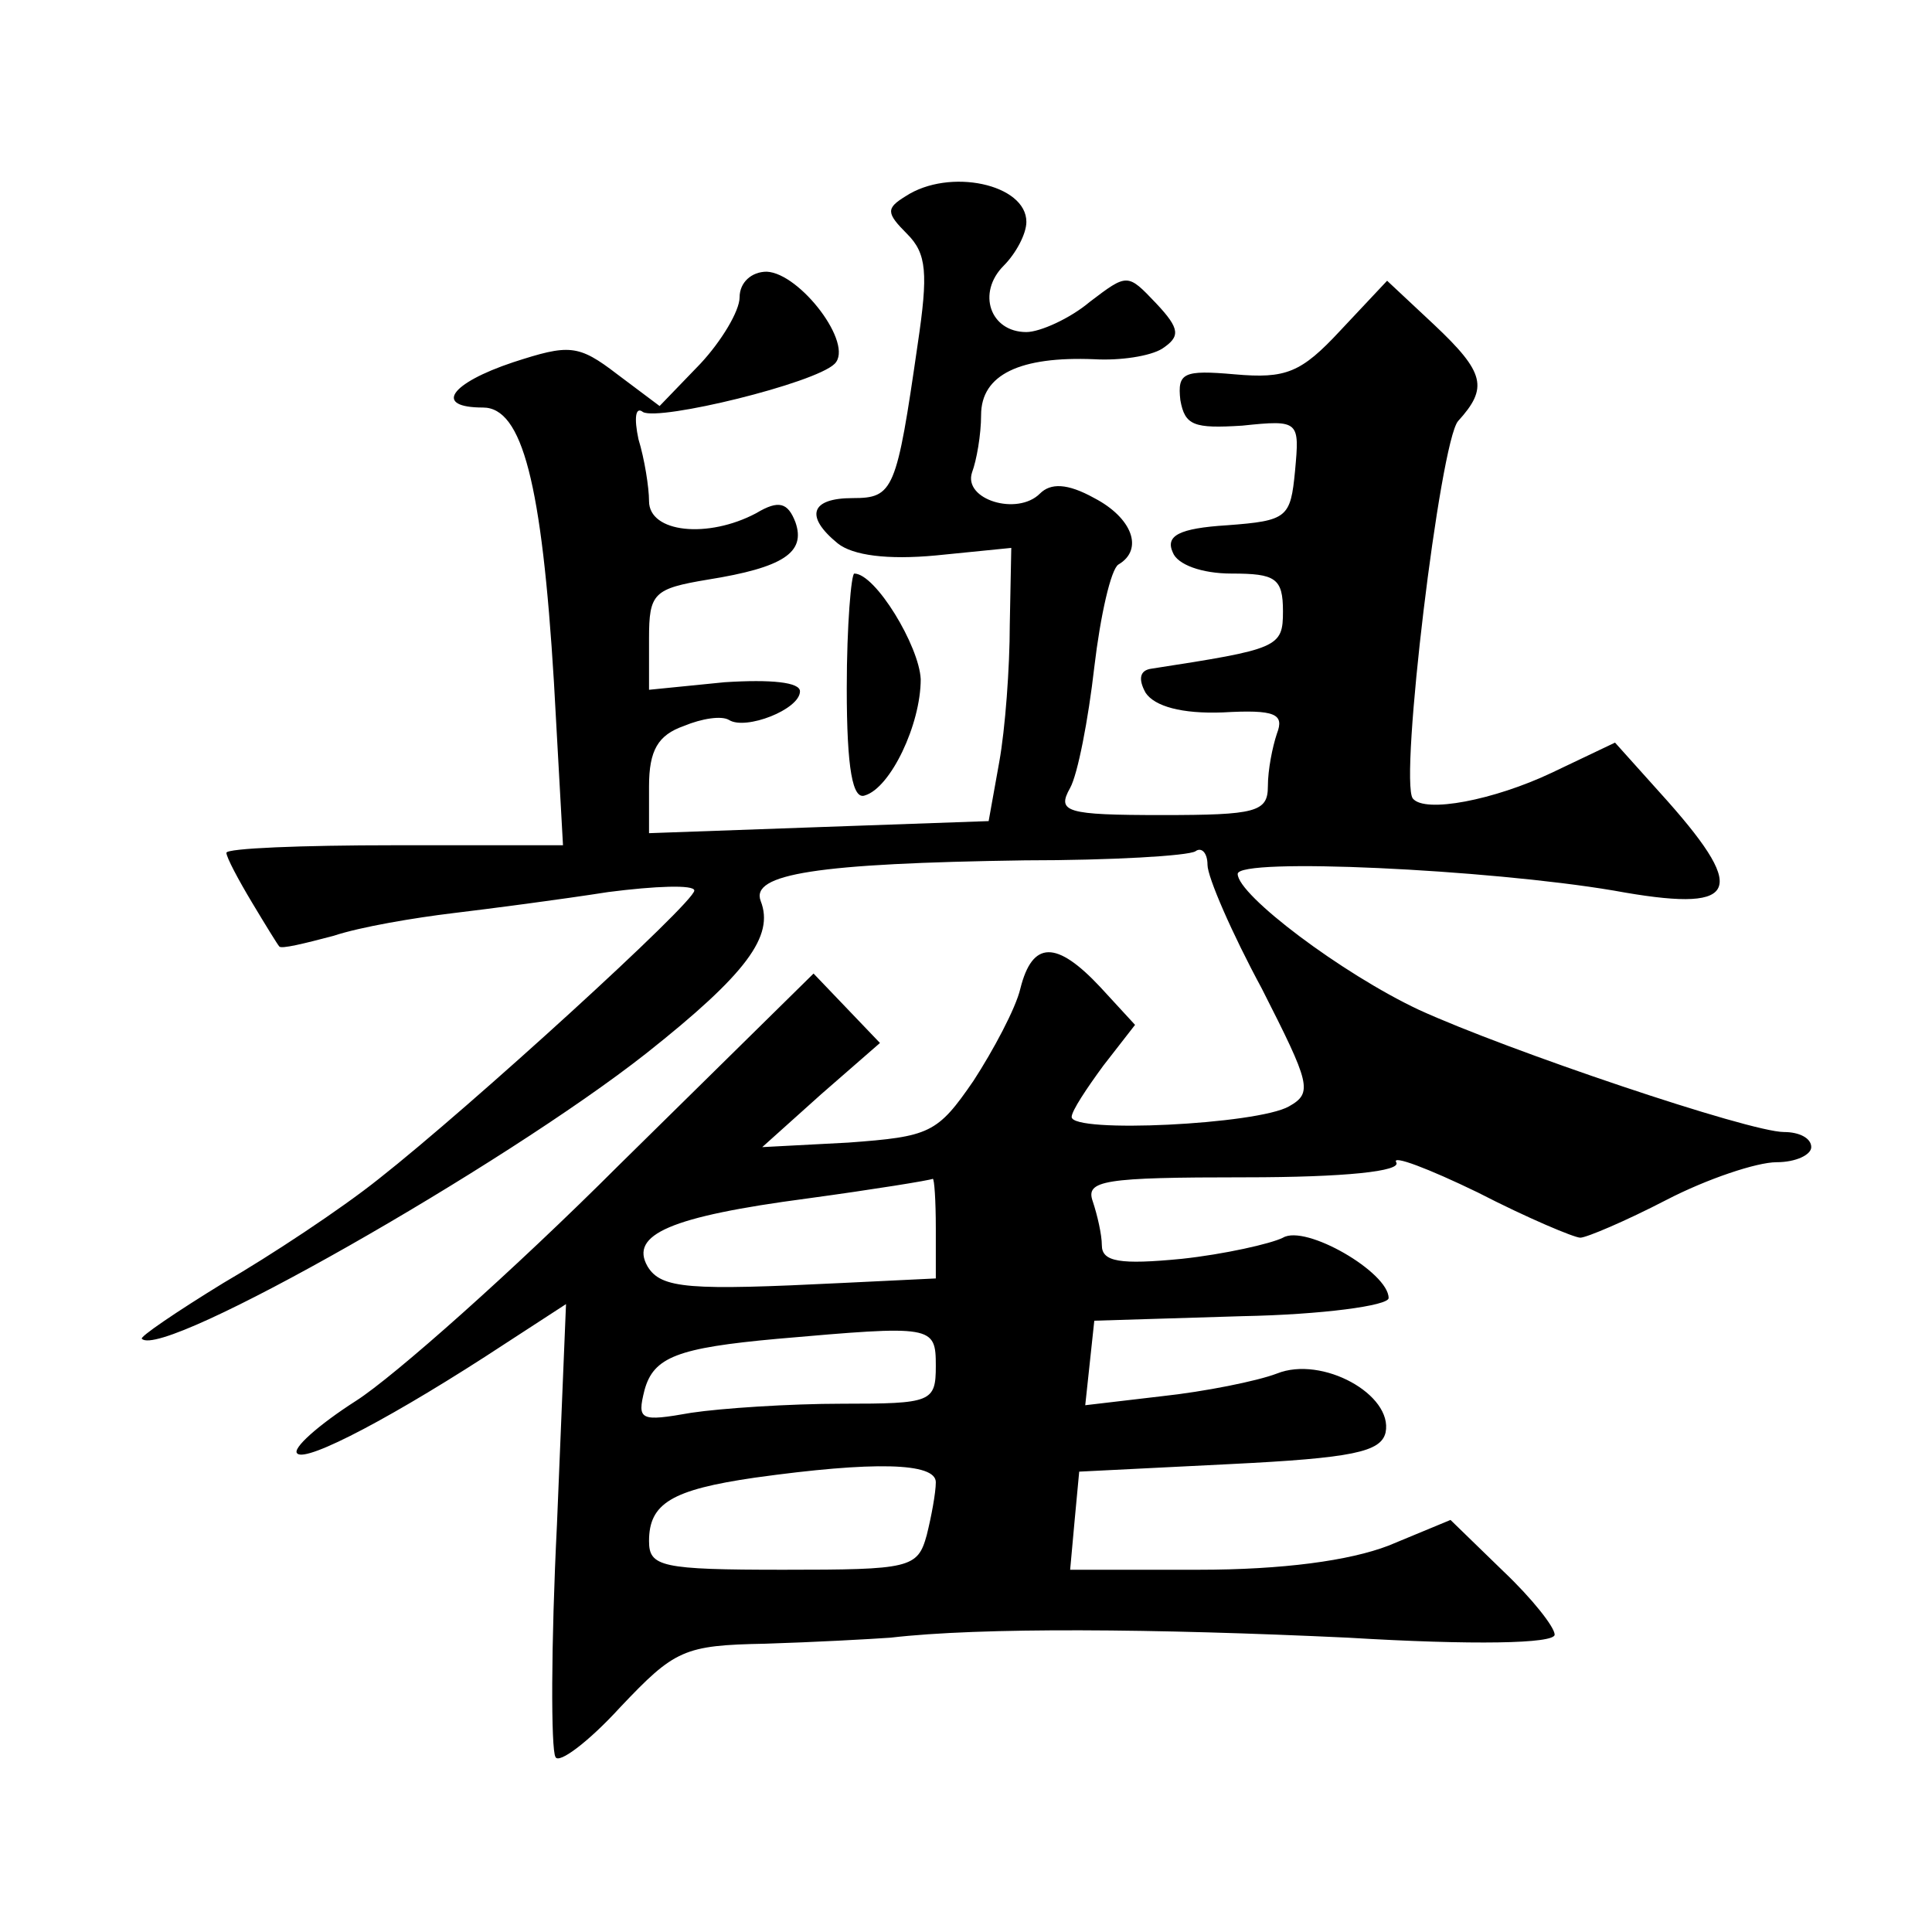 <?xml version="1.0" standalone="no"?>
<!DOCTYPE svg PUBLIC "-//W3C//DTD SVG 20010904//EN"
 "http://www.w3.org/TR/2001/REC-SVG-20010904/DTD/svg10.dtd">
<svg version="1.0" xmlns="http://www.w3.org/2000/svg"
 width="128pt" height="128pt" viewBox="0 0 128 128"
 preserveAspectRatio="xMidYMid meet">
<g transform="translate(0,128) scale(0.1,-0.1)"
fill="#0" stroke="none">
<path d="M600 1150 c-13 -8 -13 -11 1 -25 13 -13 14 -26 7 -73 -14 -97 -16 -102
-43 -102 -28 0 -32 -12 -10 -30 10 -8 33 -11 65 -8 l50 5 -1 -51 c0 -28 -3 -69
-7 -91 l-7 -39 -113 -4 -112 -4 0 31 c0 24 6 34 23 40 12 5 25 7 30 4 11 -7 47
7 47 19 0 6 -19 8 -50 6 l-50 -5 0 34 c0 30 3 33 39 39 50 8 65 18 58 38 -5 13
-11 15 -26 6 -32 -17 -71 -13 -71 8 0 9 -3 28 -7 41 -3 14 -2 22 3 18 11 -6 114
19 127 32 13 13 -23 60 -45 61 -10 0 -18 -7 -18 -17 0 -9 -12 -29 -26 -44 l-27
-28 -28 21 c-26 20 -32 20 -69 8 -42 -14 -53 -30 -20 -30 26 0 39 -50 47 -182 l6
-108 -112 0 c-61 0 -111 -2 -111 -5 0 -3 8 -18 17 -33 9 -15 17 -28 18 -29 1 -2
17 2 36 7 18 6 54 12 79 15 25 3 71 9 103 14 31 4 57 5 57 1 0 -8 -148 -143 -209
-191 -25 -20 -72 -51 -103 -69 -31 -19 -56 -36 -54 -37 14 -14 240 115 334 189
67 53 85 78 76 101 -7 18 37 25 175 27 58 0 108 3 113 6 4 3 8 -1 8 -9 0 -8 16
-45 36 -82 32 -63 34 -69 18 -78 -21 -12 -144 -18 -144 -7 0 4 10 19 21 34 l21
27 -23 25 c-29 31 -45 31 -53 -1 -3 -13 -18 -41 -31 -61 -24 -35 -29 -37 -83 -41
l-57 -3 39 35 39 34 -22 23 -22 23 -129 -127 c-70 -70 -149 -140 -174 -156 -25
-16 -43 -32 -39 -35 6 -6 65 25 138 73 l40 26 -6 -146 c-4 -80 -4 -149 -1 -154
2 -5 22 10 43 33 36 38 42 41 96 42 32 1 69 3 83 4 60 7 175 6 303 0 83 -5 137
-4 137 2 0 5 -15 24 -34 42 l-35 34 -41 -17 c-26 -10 -70 -16 -126 -16 l-85 0 3
33 3 32 100 5 c81 4 100 8 103 21 5 25 -42 51 -72 39 -13 -5 -48 -12 -76 -15 l-51
-6 3 28 3 28 98 3 c53 1 97 7 97 12 0 17 -55 49 -70 40 -8 -4 -39 -11 -67 -14 -41
-4 -53 -2 -53 9 0 7 -3 20 -6 29 -5 14 7 16 101 16 66 0 104 4 100 10 -3 5 21 -4
54 -20 33 -17 64 -30 68 -30 4 0 30 11 57 25 27 14 60 25 73 25 13 0 23 5 23 10
0 6 -8 10 -18 10 -23 0 -183 54 -242 81 -51 24 -120 76 -120 90 0 11 166 3 249
-11 82 -15 90 -2 36 59 l-35 39 -42 -20 c-38 -18 -84 -27 -92 -17 -9 12 18 236
30 250 20 22 18 32 -16 64 l-31 29 -31 -33 c-26 -28 -36 -32 -70 -29 -34 3 -38
1 -36 -17 3 -17 9 -19 41 -17 38 4 38 3 35 -30 -3 -31 -5 -33 -45 -36 -32 -2 -41
-7 -36 -18 3 -8 19 -14 39 -14 29 0 34 -3 34 -25 0 -24 -3 -25 -87 -38 -8 -1 -9
-7 -4 -16 6 -9 24 -14 51 -13 35 2 41 -1 36 -14 -3 -9 -6 -24 -6 -35 0 -17 -8 -19
-70 -19 -64 0 -70 2 -61 18 5 9 12 45 16 80 4 34 11 65 16 68 17 10 9 31 -16 44
-18 10 -29 10 -36 3 -15 -15 -51 -4 -45 14 3 8 6 25 6 38 0 27 26 39 75 37 17 -1
37 2 45 7 12 8 12 13 -4 30 -19 20 -19 20 -44 1 -13 -11 -33 -20 -42 -20 -24 0
-33 26 -15 44 8 8 15 21 15 29 0 25 -51 36 -80 17z m20 -684 l0 -33 -62 -3 c-101
-5 -120 -4 -129 11 -12 21 15 33 106 45 44 6 81 12 83 13 1 0 2 -14 2 -33z m0 -91
c0 -24 -3 -25 -62 -25 -35 0 -80 -3 -100 -6 -34 -6 -36 -5 -31 15 6 22 22 28 88
34 103 9 105 9 105 -18z m0 -77 c0 -7 -3 -23 -6 -35 -6 -22 -11 -23 -95 -23 -81
0 -89 2 -89 19 0 25 15 34 70 42 79 11 120 10 120 -3z M561 824 c0 -54 4 -74 12
-71 17 5 37 47 37 77 -1 22 -30 70 -44 70 -2 0 -5 -34 -5 -76z"/>
</g>
</svg>
